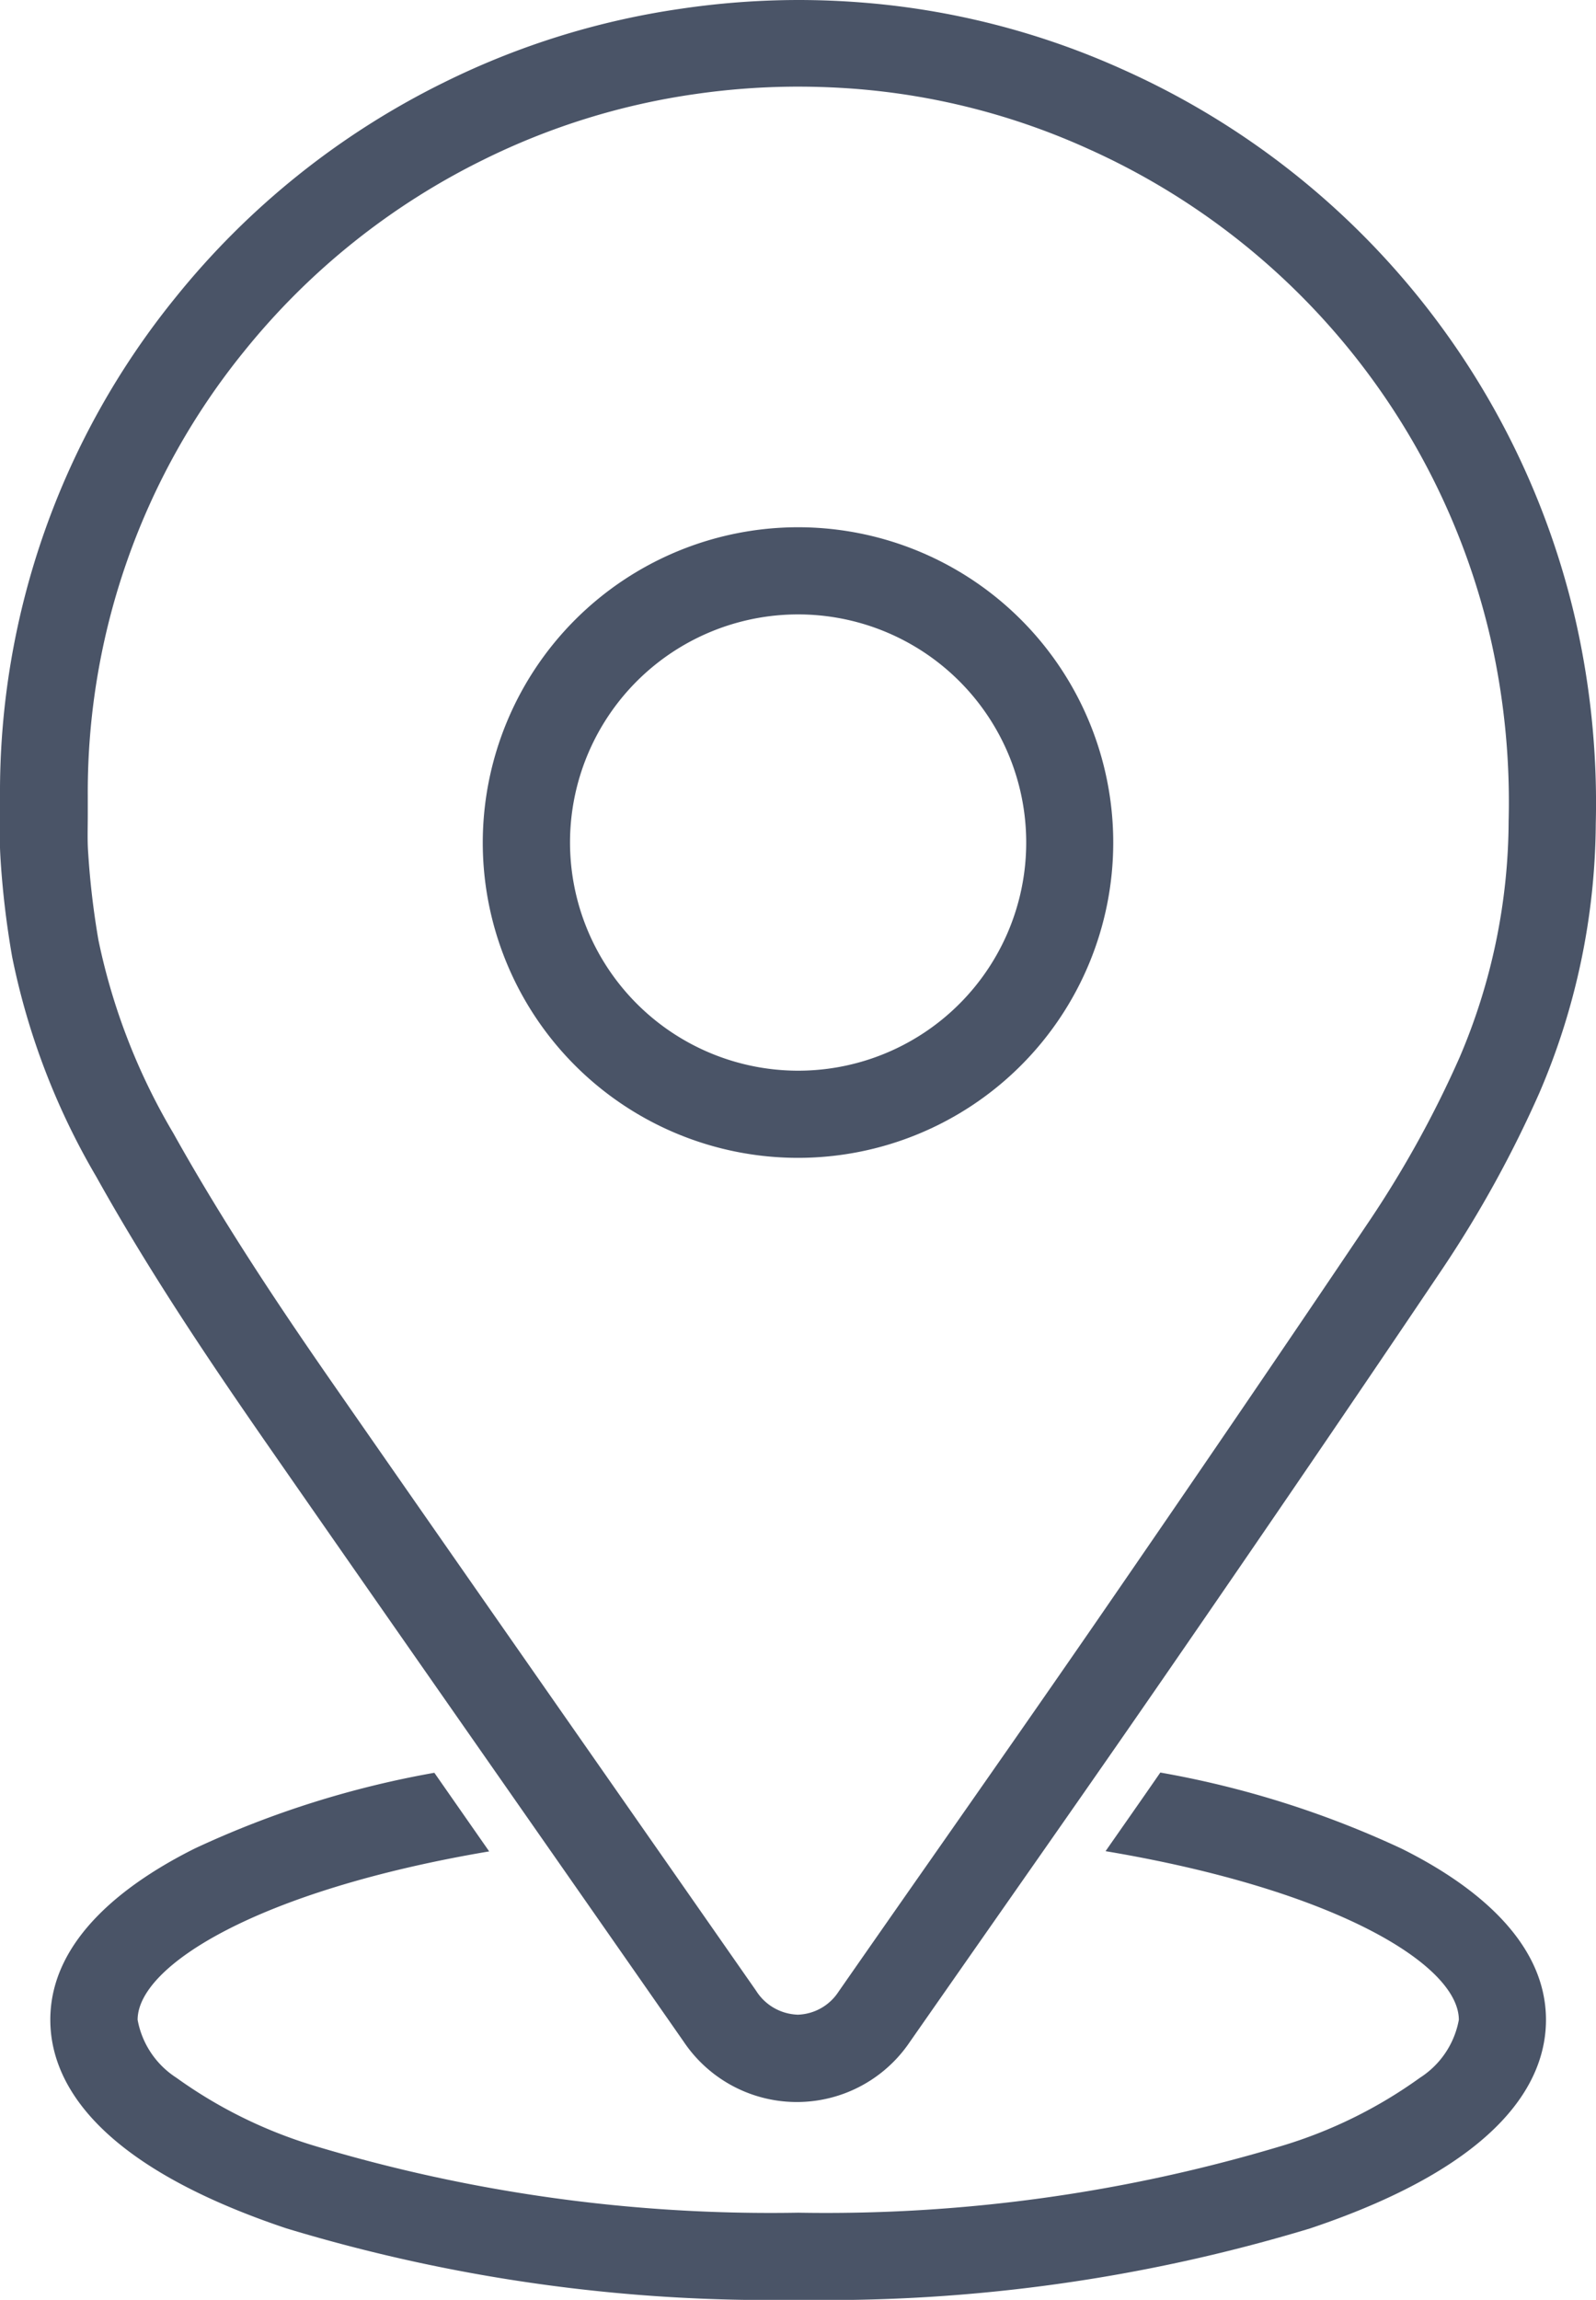 <svg xmlns="http://www.w3.org/2000/svg" width="27.694" height="39.899" viewBox="0 0 27.694 39.899">
  <g id="Group_3511" data-name="Group 3511" transform="translate(-481.109 -1345.306)">
    <path id="Subtraction_9" data-name="Subtraction 9" d="M-4682.27-1672.217a28.973,28.973,0,0,1-8.88-1.241c-3.384-1.135-4.094-2.594-4.094-3.618,0-1.426,1.363-2.4,2.506-2.971a16.662,16.662,0,0,1,4.158-1.314l.869,1.246.035.05.047.068c-4.007.677-6.1,1.982-6.1,2.922a1.52,1.52,0,0,0,.673,1.005,8.109,8.109,0,0,0,2.39,1.179,27.457,27.457,0,0,0,8.4,1.162,27.457,27.457,0,0,0,8.4-1.162,8.069,8.069,0,0,0,2.388-1.179,1.516,1.516,0,0,0,.675-1.005c0-.943-2.106-2.25-6.13-2.926.3-.431.6-.857.95-1.364a16.721,16.721,0,0,1,4.186,1.32c1.143.568,2.506,1.545,2.506,2.971,0,1.024-.71,2.483-4.094,3.618A28.973,28.973,0,0,1-4682.27-1672.217Z" transform="translate(5177.226 3057.422)" fill="#4a5467"/>
    <path id="Path_825" data-name="Path 825" d="M299.957,22.306c.351,0,.707.013,1.06.04a13.552,13.552,0,0,1,4.583,1.169,13.866,13.866,0,0,1,7.861,9.607,14.326,14.326,0,0,1,.338,3.473,11.993,11.993,0,0,1-.98,4.674,20.026,20.026,0,0,1-1.672,3.036c-1.466,2.179-3.036,4.482-4.8,7.04-.949,1.377-1.923,2.769-2.865,4.116q-.792,1.133-1.583,2.266a2.365,2.365,0,0,1-3.926,0q-1.33-1.908-2.661-3.814c-1.523-2.182-3.1-4.439-4.644-6.662-.9-1.3-1.955-2.857-2.886-4.527a12.358,12.358,0,0,1-1.461-3.812,15.441,15.441,0,0,1-.2-1.661,8.056,8.056,0,0,1-.012-.82c0-.106,0-.211,0-.317a13.616,13.616,0,0,1,3.044-8.645,13.813,13.813,0,0,1,4.664-3.735,13.638,13.638,0,0,1,4.119-1.278A14.005,14.005,0,0,1,299.957,22.306Zm-.015,34.952a.876.876,0,0,0,.718-.4q.791-1.136,1.584-2.269c.94-1.344,1.912-2.734,2.859-4.107,1.759-2.553,3.326-4.852,4.789-7.027a18.514,18.514,0,0,0,1.545-2.807,10.518,10.518,0,0,0,.85-4.1,12.812,12.812,0,0,0-.3-3.106,12.354,12.354,0,0,0-7.007-8.559,12.045,12.045,0,0,0-4.073-1.039c-.316-.023-.635-.035-.948-.035a12.488,12.488,0,0,0-1.794.13,12.127,12.127,0,0,0-3.663,1.136,12.311,12.311,0,0,0-4.158,3.327,12.135,12.135,0,0,0-2.712,7.7c0,.114,0,.23,0,.342,0,.237-.009.461.008.671a14.139,14.139,0,0,0,.177,1.5,10.911,10.911,0,0,0,1.3,3.351c.9,1.613,1.924,3.13,2.807,4.4,1.544,2.222,3.119,4.478,4.642,6.66q1.331,1.907,2.662,3.815A.887.887,0,0,0,299.942,57.257Z" transform="translate(195 1323)" fill="#4a5467"/>
    <path id="Path_826" data-name="Path 826" d="M299.957,31.453a5.47,5.47,0,1,1-5.471,5.47A5.476,5.476,0,0,1,299.957,31.453Zm0,9.428A3.958,3.958,0,1,0,296,36.923,3.962,3.962,0,0,0,299.957,40.881Z" transform="translate(195 1323)" fill="#4a5467"/>
  </g>
</svg>
